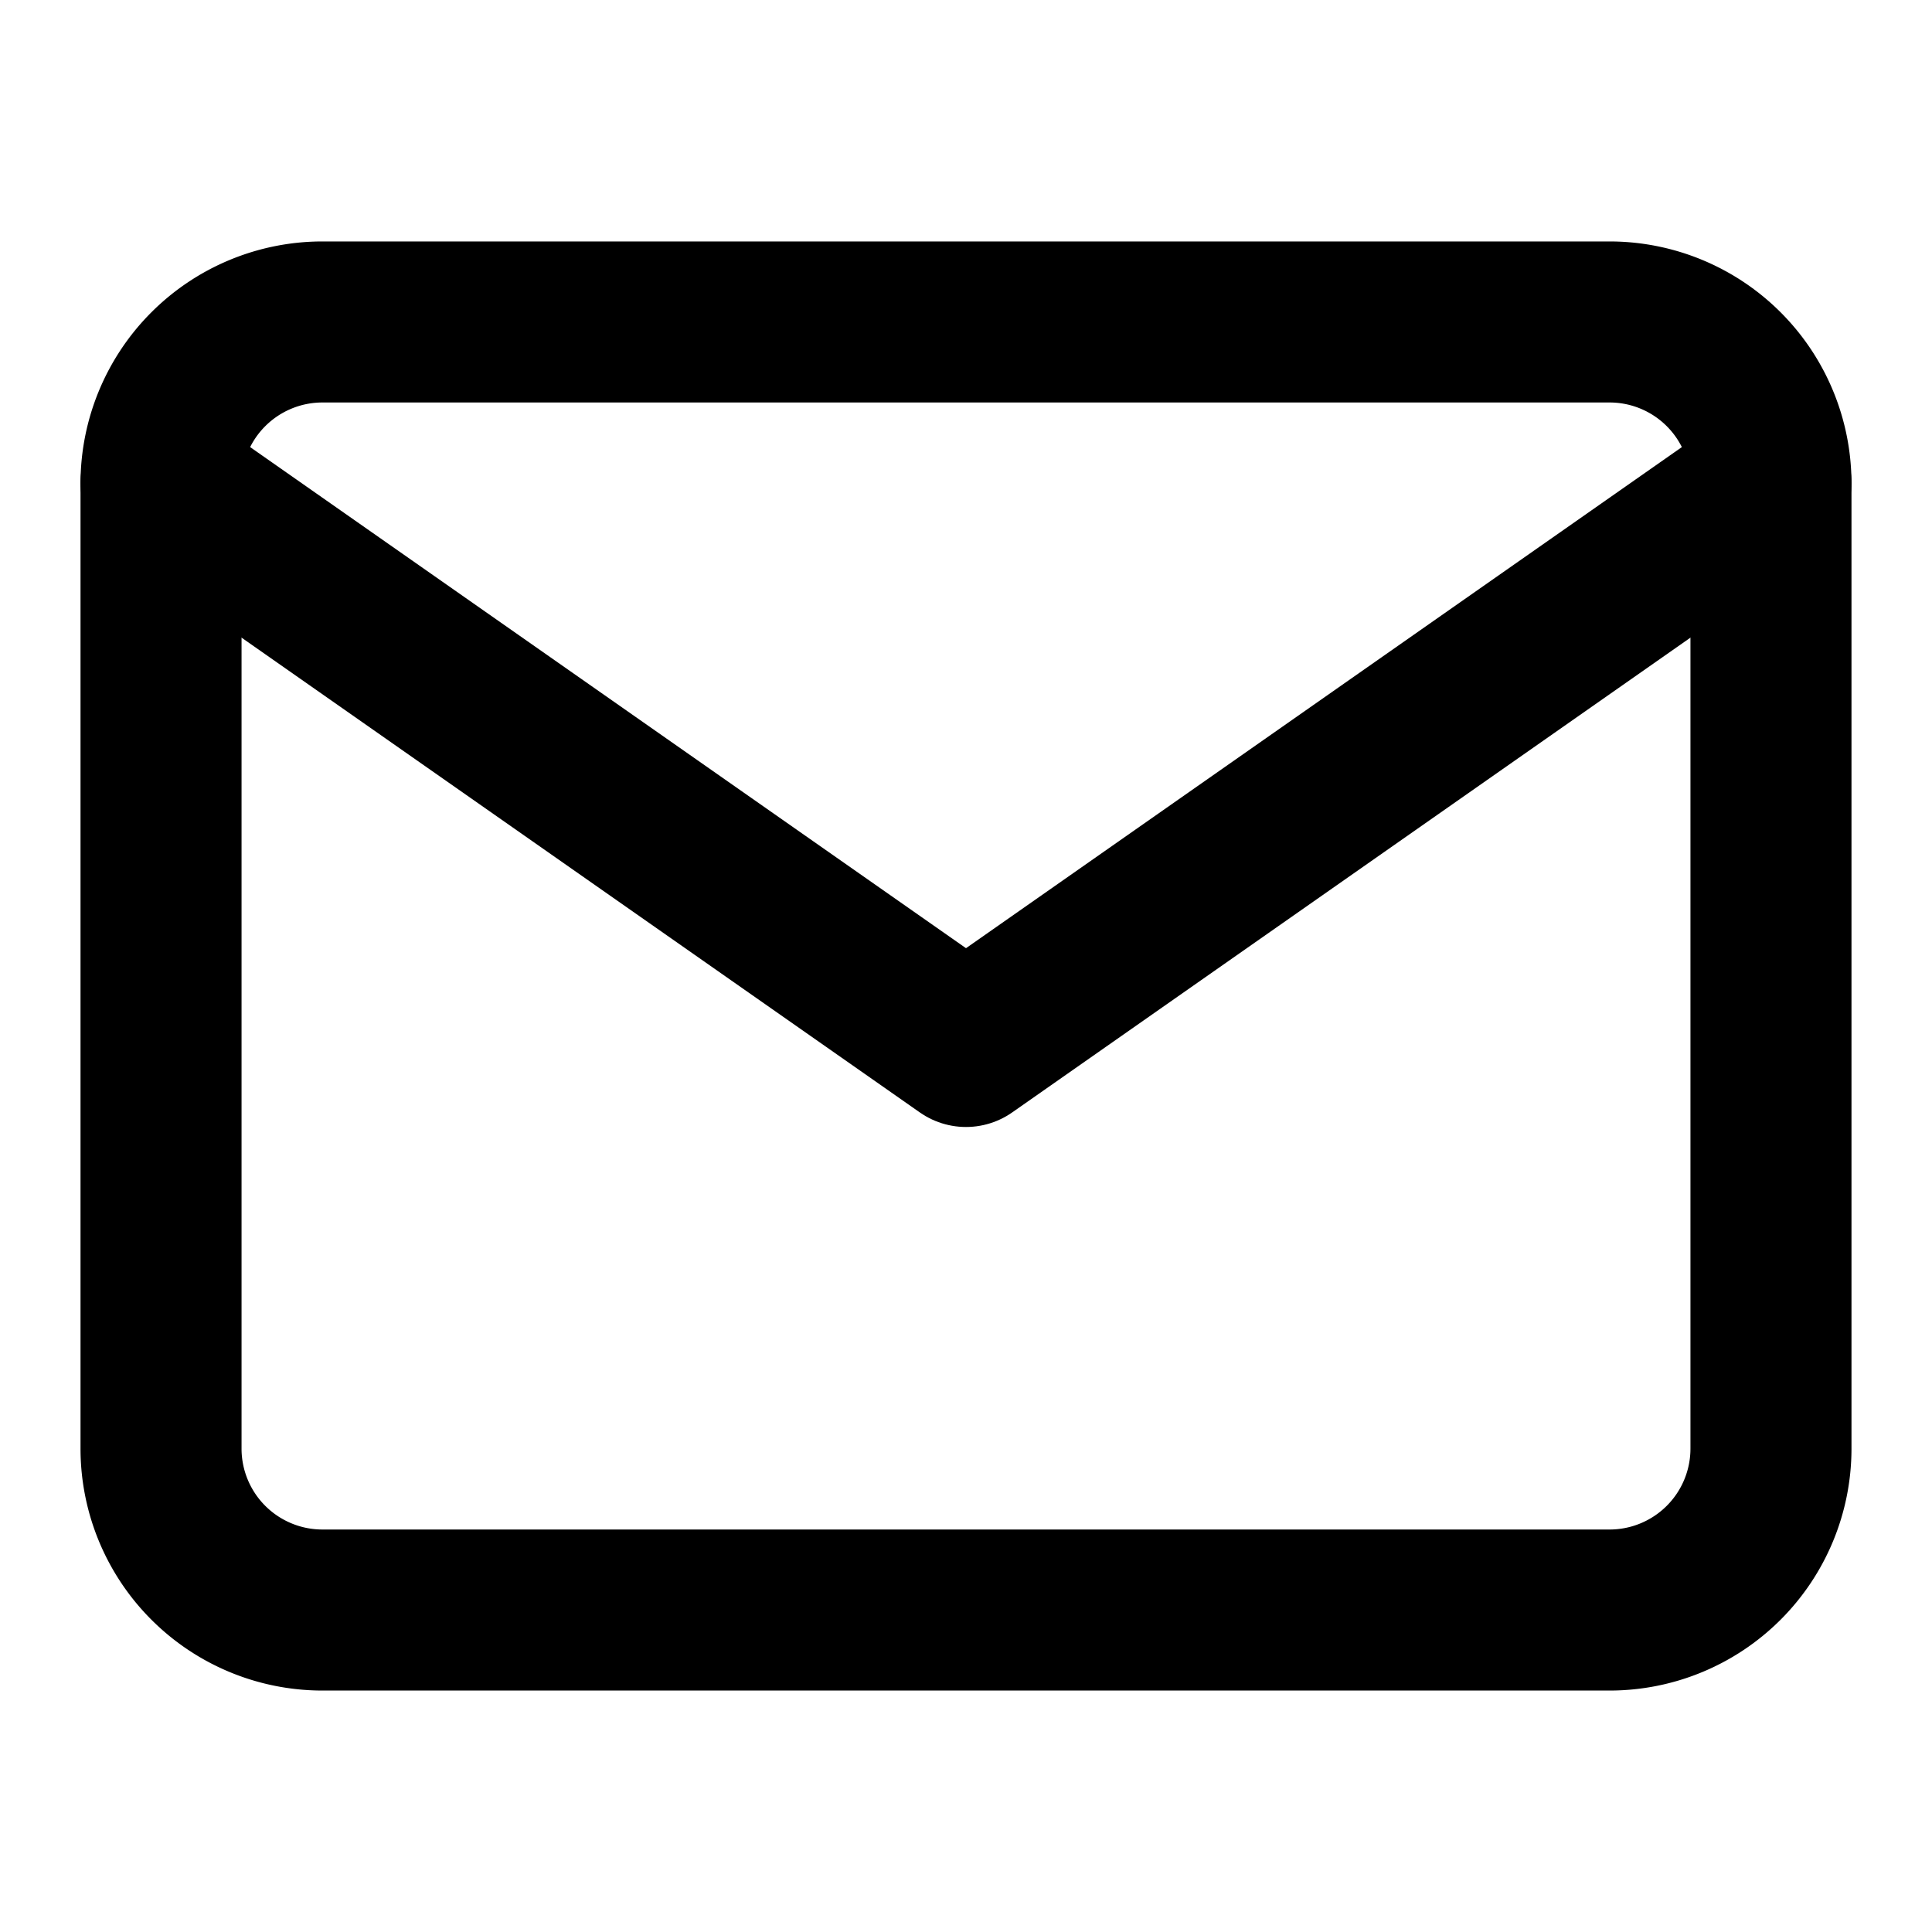 <svg id="icon-mail" xmlns="http://www.w3.org/2000/svg" width="20" height="20" viewBox="0 0 20 20"><rect id="Area" width="20" height="20" fill="#fcfcfc" opacity="0"></rect><g id="Icon-2" data-name="Icon" transform="translate(1.667 3.333)"><path id="Path" d="M3.333,3.333H16.667A1.671,1.671,0,0,1,18.333,5V15a1.671,1.671,0,0,1-1.666,1.667H3.333A1.671,1.671,0,0,1,1.667,15V5A1.671,1.671,0,0,1,3.333,3.333Z" transform="translate(-1.667 -3.333)" fill="none" stroke="#000000" stroke-linecap="round" stroke-linejoin="round" stroke-width="1.667"></path><path id="Path-2" data-name="Path" d="M18.333,5,10,10.833,1.667,5" transform="translate(-1.667 -3.333)" fill="none" stroke="#000000" stroke-linecap="round" stroke-linejoin="round" stroke-width="1.667"></path></g></svg>